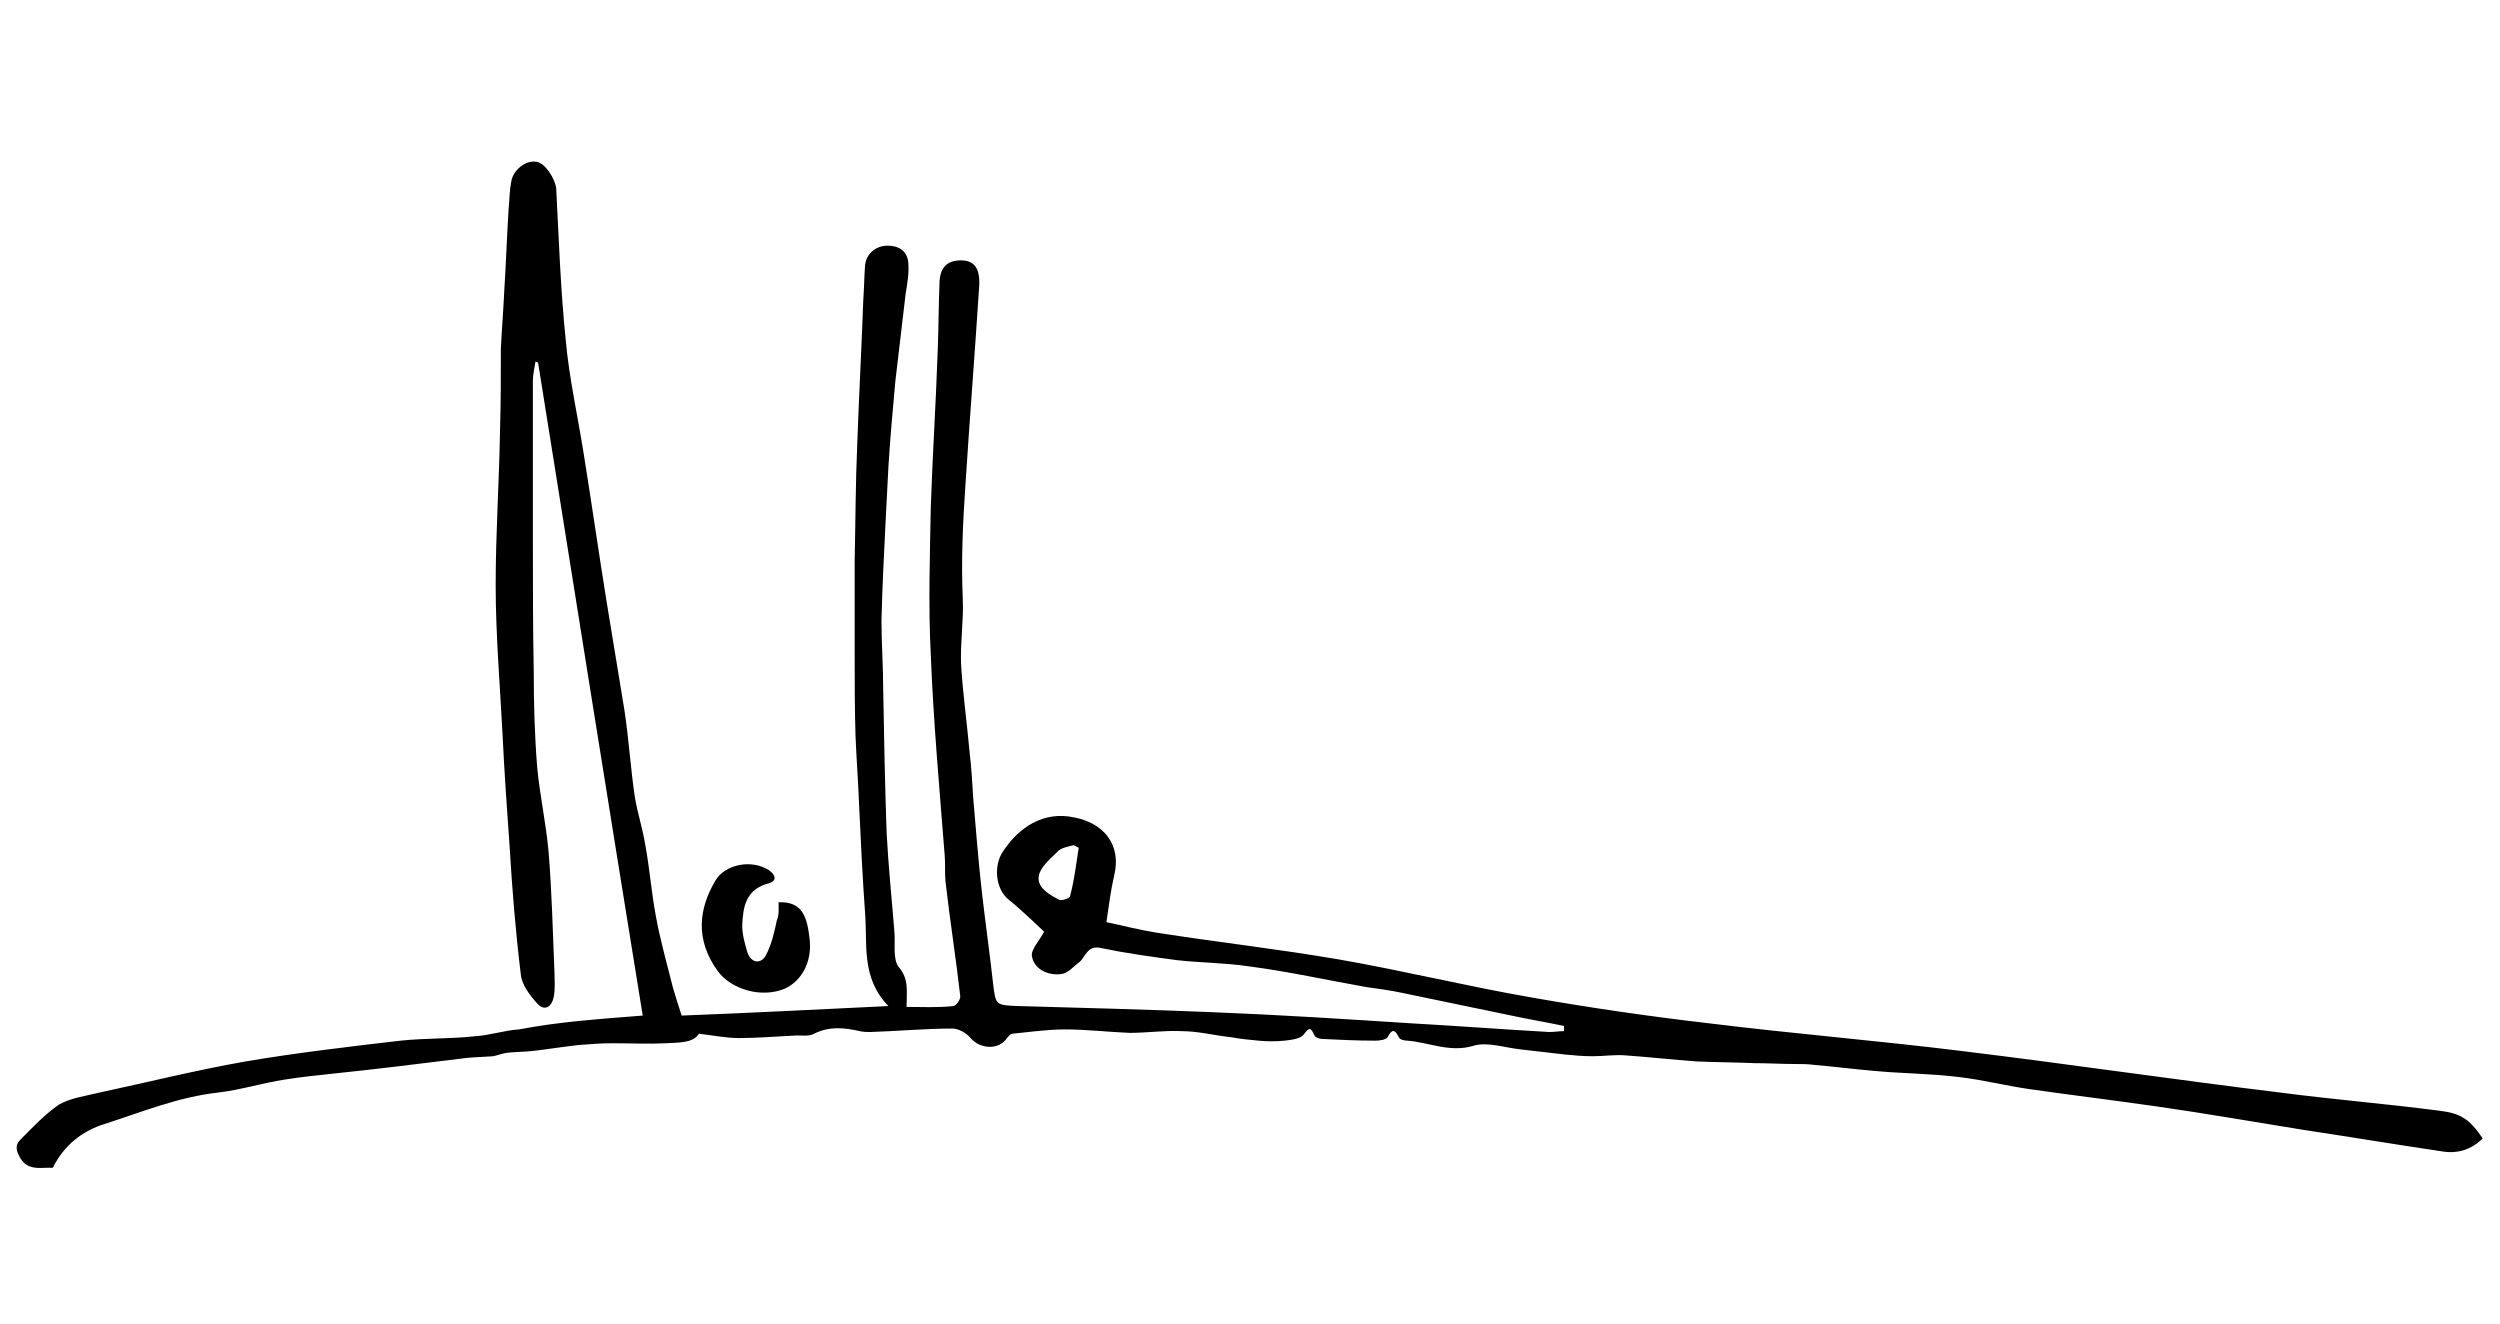 <?xml version="1.0" encoding="utf-8"?>
<!-- Generator: Adobe Illustrator 26.0.3, SVG Export Plug-In . SVG Version: 6.00 Build 0)  -->
<svg version="1.1" id="Livello_1" xmlns="http://www.w3.org/2000/svg" xmlns:xlink="http://www.w3.org/1999/xlink" x="0px" y="0px"
	 viewBox="0 0 289 153" style="enable-background:new 0 0 289 153;" xml:space="preserve">
<g>
	<path d="M74.3,117.4C70.2,92.1,66.2,67,62.2,41.9c-0.1,0-0.2-0.1-0.3-0.1c-0.1,0.7-0.3,1.5-0.3,2.2c0,6.1,0,12.2,0,18.3
		c0,5.1,0,10.2,0.1,15.3c0,3.7,0.1,7.4,0.4,11.1c0.3,3.2,1,6.4,1.3,9.6c0.4,4.7,0.5,9.5,0.7,14.2c0,0.9,0.1,1.9-0.1,2.8
		c-0.2,1-1,1.7-1.9,0.7c-0.9-1-1.8-2.2-1.9-3.4c-0.6-4.9-1-9.9-1.3-14.9c-0.3-4.2-0.6-8.5-0.8-12.7c-0.3-5.8-0.8-11.6-0.8-17.4
		c0-5.9,0.4-11.8,0.5-17.7c0.1-3.2,0.1-6.3,0.1-9.5c0.1-2.3,0.3-4.6,0.4-6.9c0.2-3.1,0.3-6.3,0.5-9.4c0.1-1,0.1-2.1,0.3-3.1
		c0.2-1.3,1.6-2.5,2.9-2.3c1,0.1,2.2,2,2.3,3.1c0.3,5.8,0.5,11.7,1.1,17.5c0.4,4.5,1.4,8.8,2.1,13.3c0.9,5.6,1.7,11.2,2.6,16.8
		c0.7,4.3,1.4,8.6,2.1,12.8c0.5,3.3,0.7,6.7,1.2,10c0.3,1.8,0.9,3.6,1.2,5.5c0.5,2.7,0.7,5.4,1.2,8.1c0.5,2.8,1.3,5.6,2,8.4
		c0.3,1,0.6,2,1,3.2c7.8-0.3,15.6-0.7,23.9-1.1c-3.2-3.3-2.4-7.2-2.7-10.8c-0.3-4.2-0.5-8.4-0.7-12.7c-0.1-2.6-0.3-5.2-0.4-7.7
		c-0.1-3.2-0.1-6.4-0.1-9.6c0-3.6,0-7.1,0-10.7c0.1-4.5,0.1-9,0.3-13.5c0.2-5.6,0.5-11.1,0.7-16.7c0.1-1.3,0.1-2.6,0.2-3.9
		c0.1-1.3,1.2-2.3,2.6-2.3c1.3,0,2.3,0.6,2.4,2c0.1,1.2-0.1,2.3-0.3,3.5c-0.4,3.4-0.8,6.8-1.2,10.2c-0.3,3.3-0.6,6.6-0.8,9.9
		c-0.1,1.9-0.2,3.9-0.3,5.8c-0.2,4-0.4,7.9-0.5,11.9c0,2.7,0.2,5.4,0.2,8.1c0.1,5.5,0.2,11.1,0.4,16.6c0.2,3.8,0.6,7.6,0.9,11.4
		c0.1,1.4-0.2,3.1,0.5,4c1.2,1.4,0.9,2.8,0.9,4.6c1.8,0,3.6,0.1,5.4-0.1c0.3,0,0.9-0.8,0.8-1.2c-0.5-4.4-1.2-8.8-1.7-13.2
		c-0.1-1,0-2.1-0.1-3.1c-0.6-7.7-1.3-15.4-1.6-23.1c-0.3-5.7-0.1-11.4,0-17.1c0.2-6,0.6-12.1,0.8-18.1c0.1-2.5,0.1-5,0.2-7.6
		c0-1.9,0.8-2.8,2.5-2.8c1.5,0,2.2,0.9,2.1,2.9c-0.5,7.7-1.1,15.4-1.6,23.1c-0.3,4.4-0.5,8.8-0.3,13.2c0.1,2.5-0.3,5-0.2,7.5
		c0.2,3.4,0.7,6.9,1,10.3c0.2,1.7,0.3,3.4,0.4,5.1c0.3,3.6,0.6,7.3,1,10.9c0.4,3.5,0.9,7,1.3,10.6c0.3,2.5,0.3,2.5,2.9,2.6
		c7.4,0.2,14.8,0.4,22.2,0.7c7.8,0.3,15.5,0.8,23.3,1.3c5.3,0.3,10.6,0.7,15.9,1c0.6,0,1.1-0.1,1.7-0.1c0-0.2,0-0.4,0-0.6
		c-1.9-0.4-3.7-0.7-5.6-1.1c-4.3-0.9-8.7-1.8-13-2.7c-1.4-0.3-2.8-0.5-4.3-0.7c-4.5-0.8-9-1.8-13.6-2.4c-2.7-0.4-5.5-0.4-8.2-0.7
		c-3-0.4-5.9-0.8-8.8-1.4c-1.6-0.4-1.8,1-2.5,1.6c-0.7,0.5-1.3,1.3-2.1,1.4c-1.5,0.2-3.1-0.5-3.4-2c-0.2-0.8,0.9-1.9,1.4-2.9
		c-1.2-1.1-2.6-2.5-4.1-3.7c-1.6-1.3-1.7-4-0.7-5.5c1.8-2.8,4.7-4.8,8.3-4c3.2,0.6,5.5,3,4.6,6.7c-0.4,1.7-0.6,3.4-0.9,5.4
		c1.9,0.4,3.8,0.9,5.7,1.2c7,1.1,14.1,1.9,21.1,3.1c7.5,1.3,14.8,3.1,22.3,4.4c6.8,1.2,13.7,2.2,20.6,3c9.7,1.2,19.5,2,29.2,3.2
		c12.3,1.5,24.5,3.3,36.8,4.8c6.1,0.8,12.3,1.3,18.4,2.1c2.5,0.3,3.5,1,5,3.2c-1.3,1.3-2.9,1.8-4.7,1.5c-5.4-0.8-10.8-1.7-16.1-2.5
		c-5.6-0.9-11.3-1.9-16.9-2.7c-4.9-0.7-9.8-1.3-14.7-2c-2.8-0.4-5.5-1.1-8.2-1.4c-3.2-0.4-6.5-0.4-9.7-0.7c-2.3-0.2-4.7-0.5-7-0.7
		c-0.7-0.1-1.4-0.1-2.1-0.1c-1.6,0-3.2-0.1-4.8-0.1c-2.2-0.1-4.5-0.1-6.7-0.2c-2.7-0.2-5.4-0.5-8.2-0.7c-1.3-0.1-2.5,0.1-3.8,0.1
		c-1.1,0-2.2-0.1-3.2-0.2c-1.7-0.2-3.5-0.4-5.2-0.6c-1.8-0.2-3.8-0.9-5.4-0.4c-2.7,0.8-5.1-0.4-7.6-0.6c-0.3,0-0.9-0.1-1-0.4
		c-0.5-1-0.8-0.9-1.3,0c-0.2,0.3-0.9,0.4-1.4,0.4c-2.1,0-4.1-0.1-6.2-0.2c-0.3,0-0.8-0.2-0.9-0.5c-0.4-0.9-0.6-0.8-1.2,0
		c-0.4,0.5-1.4,0.6-2.2,0.7c-1,0.1-2,0.1-3,0c-1.1-0.1-2.1-0.2-3.2-0.4c-1.9-0.2-3.8-0.7-5.7-0.7c-2-0.1-4,0.2-6,0.2
		c-2.5-0.1-5-0.4-7.5-0.4c-2,0-4.1,0.3-6.1,0.5c-0.2,0-0.4,0.3-0.6,0.5c-0.9,1.4-3.1,1.3-4.2,0c-0.5-0.6-1.4-1.1-2.1-1.1
		c-3.2,0-6.3,0.3-9.5,0.4c-0.4,0-0.8,0-1.2-0.1c-1.8-0.4-3.5-0.6-5.3,0.3c-0.5,0.3-1.3,0.2-2,0.2c-2.2,0.1-4.5,0.3-6.7,0.3
		c-1.4,0-2.9-0.3-4.6-0.5c-0.7,1.1-2.3,1-3.8,1.1c-2,0.1-4.1,0-6.2,0c-1.3,0-2.6,0.1-3.9,0.2c-1.8,0.2-3.6,0.5-5.4,0.7
		c-1,0.1-2,0.1-2.9,0.2c-0.6,0.1-1.1,0.3-1.6,0.4c-1.3,0.1-2.6,0.1-3.9,0.3c-4.8,0.6-9.7,1.2-14.5,1.7c-1.9,0.2-3.8,0.4-5.7,0.7
		c-2.6,0.4-5.1,1.2-7.7,1.5c-4.5,0.5-8.7,2.2-13,3.6c-2.7,0.8-4.8,2.5-6.1,5.1c-1.3-0.1-3,0.5-3.9-1.4c-0.4-0.8-0.4-1.3,0.2-1.9
		c1.4-1.4,2.8-2.9,4.4-4c1.4-0.8,3.1-1,4.7-1.4c5.6-1.2,11.2-2.6,16.9-3.6c5.9-1,11.9-1.7,17.9-2.4c2.8-0.3,5.7-0.2,8.5-0.5
		c1.8-0.1,3.5-0.7,5.2-0.8C64.7,118.1,69.3,117.8,74.3,117.4z M124.7,98c-0.2-0.1-0.4-0.2-0.6-0.3c-0.7,0.2-1.5,0.3-1.9,0.8
		c-0.8,0.8-1.9,1.7-2.1,2.7c-0.3,1.4,1.2,2.2,2.3,2.8c0.3,0.2,1.3-0.2,1.3-0.4C124.2,101.7,124.4,99.9,124.7,98z"/>
	<path d="M90,104.3c2.8-0.1,3.3,1.7,3.6,4.3c0.3,2.8-1.1,4.9-2.9,5.7c-2.7,1.1-6.1,0.1-7.7-2c-2.7-3.7-2.2-7.3-0.3-10.5
		c1.1-1.9,4.2-2.5,6.2-1.2c0.7,0.5,1,1.2,0,1.5c-2.7,0.7-3,2.7-3.1,4.9c0,1,0.3,2.1,0.6,3.1c0.4,1.2,1.5,1.4,2.1,0.4
		c0.7-1.3,1-2.7,1.3-4.1C90.1,105.7,90,105,90,104.3z"/>
</g>
</svg>
